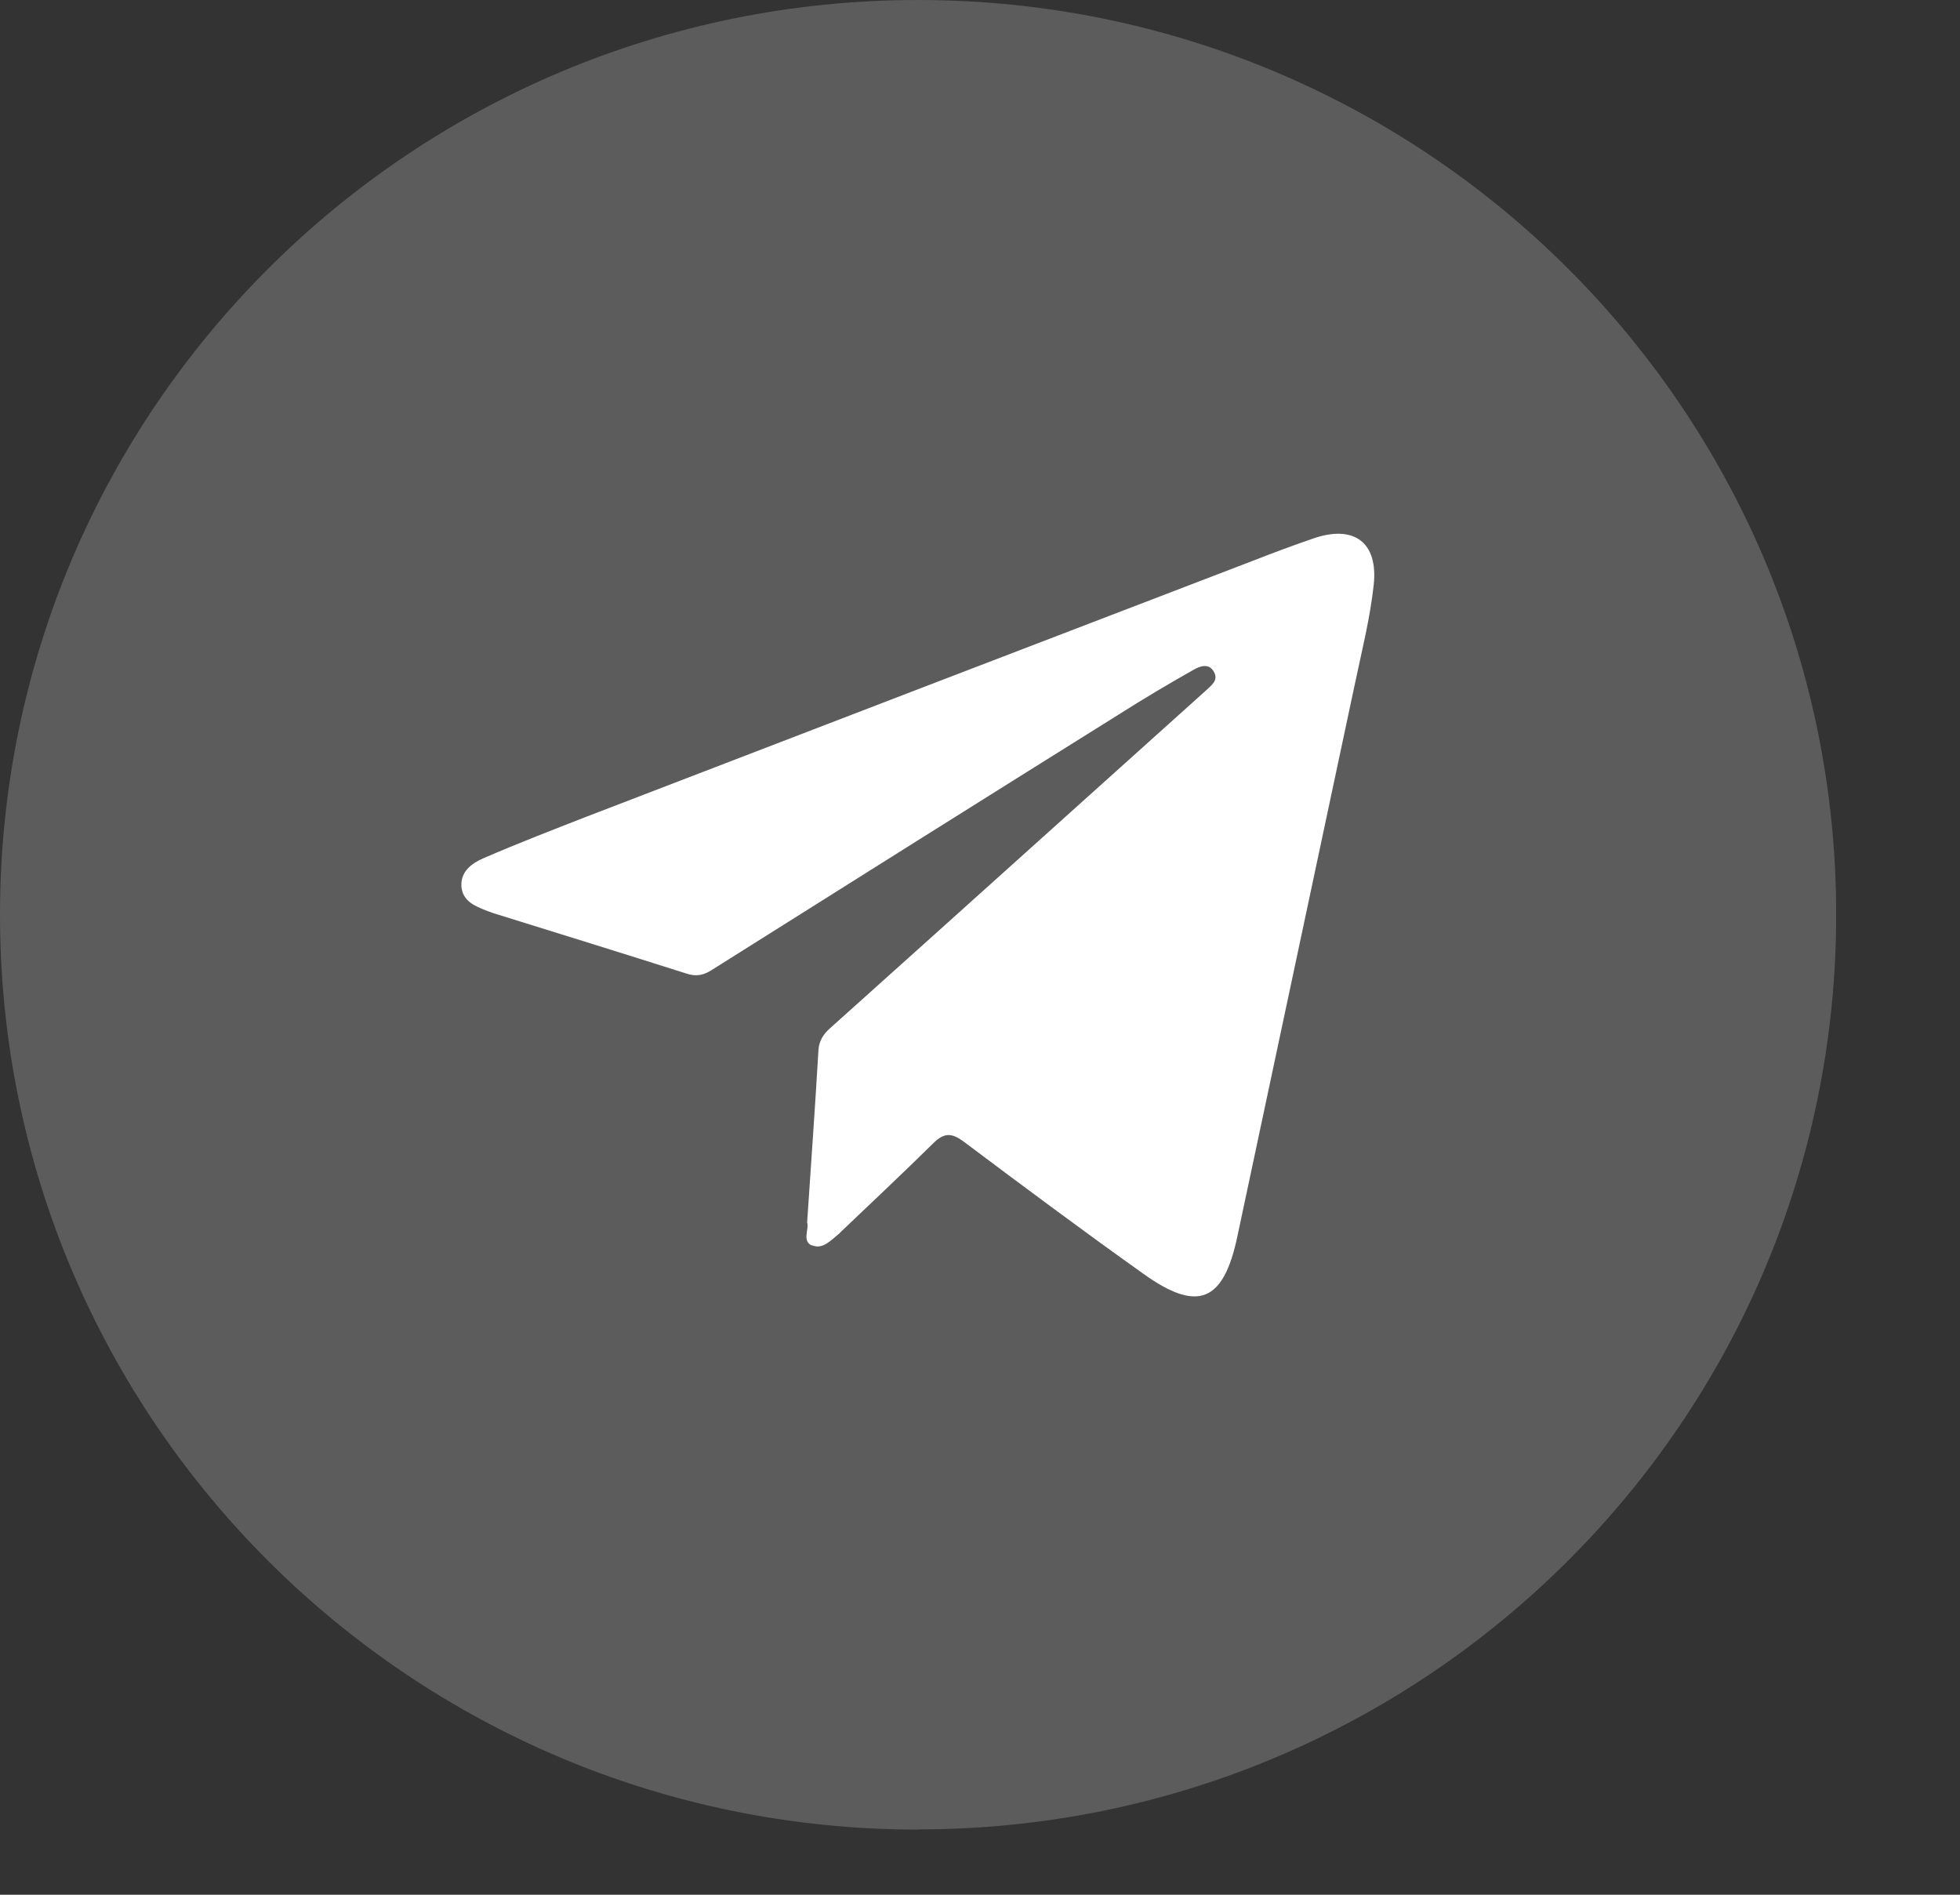 <svg width="60" height="58" viewBox="0 0 60 58" fill="none" xmlns="http://www.w3.org/2000/svg">
<rect x="0" y="0" width="60" height="58" fill="#333333" stroke="none"/>
<path opacity="0.2" d="M28.105 56C43.625 56 56.21 43.463 56.21 27.997C56.21 12.531 43.625 0 28.105 0C12.584 0 0 12.537 0 28.003C0 43.469 12.584 56.006 28.105 56.006" fill="white"/>
<path d="M24.859 38.118C25.181 38.263 25.44 37.96 25.686 37.764C25.712 37.738 25.737 37.713 25.762 37.688C26.697 36.796 27.644 35.91 28.559 35.006C28.907 34.658 29.14 34.677 29.513 34.955C31.325 36.315 33.15 37.675 35 38.991C36.667 40.186 37.456 39.857 37.879 37.846C39.073 32.229 40.273 26.599 41.466 20.982C41.681 19.957 41.94 18.939 42.053 17.901C42.192 16.592 41.441 16.054 40.197 16.485C39.591 16.693 38.997 16.915 38.397 17.149C31.597 19.755 24.796 22.367 17.989 24.986C16.916 25.404 15.855 25.815 14.801 26.27C14.441 26.428 14.094 26.675 14.125 27.143C14.169 27.592 14.542 27.738 14.895 27.877C14.965 27.902 15.034 27.927 15.104 27.953C17.074 28.566 19.056 29.18 21.027 29.806C21.304 29.895 21.519 29.857 21.759 29.711C25.927 27.086 30.081 24.474 34.255 21.867C35 21.393 35.758 20.944 36.528 20.508C36.724 20.394 37.014 20.28 37.166 20.577C37.305 20.83 37.078 20.982 36.913 21.14C33.074 24.587 29.248 28.035 25.409 31.476C25.2 31.659 25.074 31.868 25.055 32.14C24.954 33.88 24.828 35.613 24.708 37.422C24.777 37.612 24.544 37.985 24.847 38.124" fill="white"/>
</svg>

